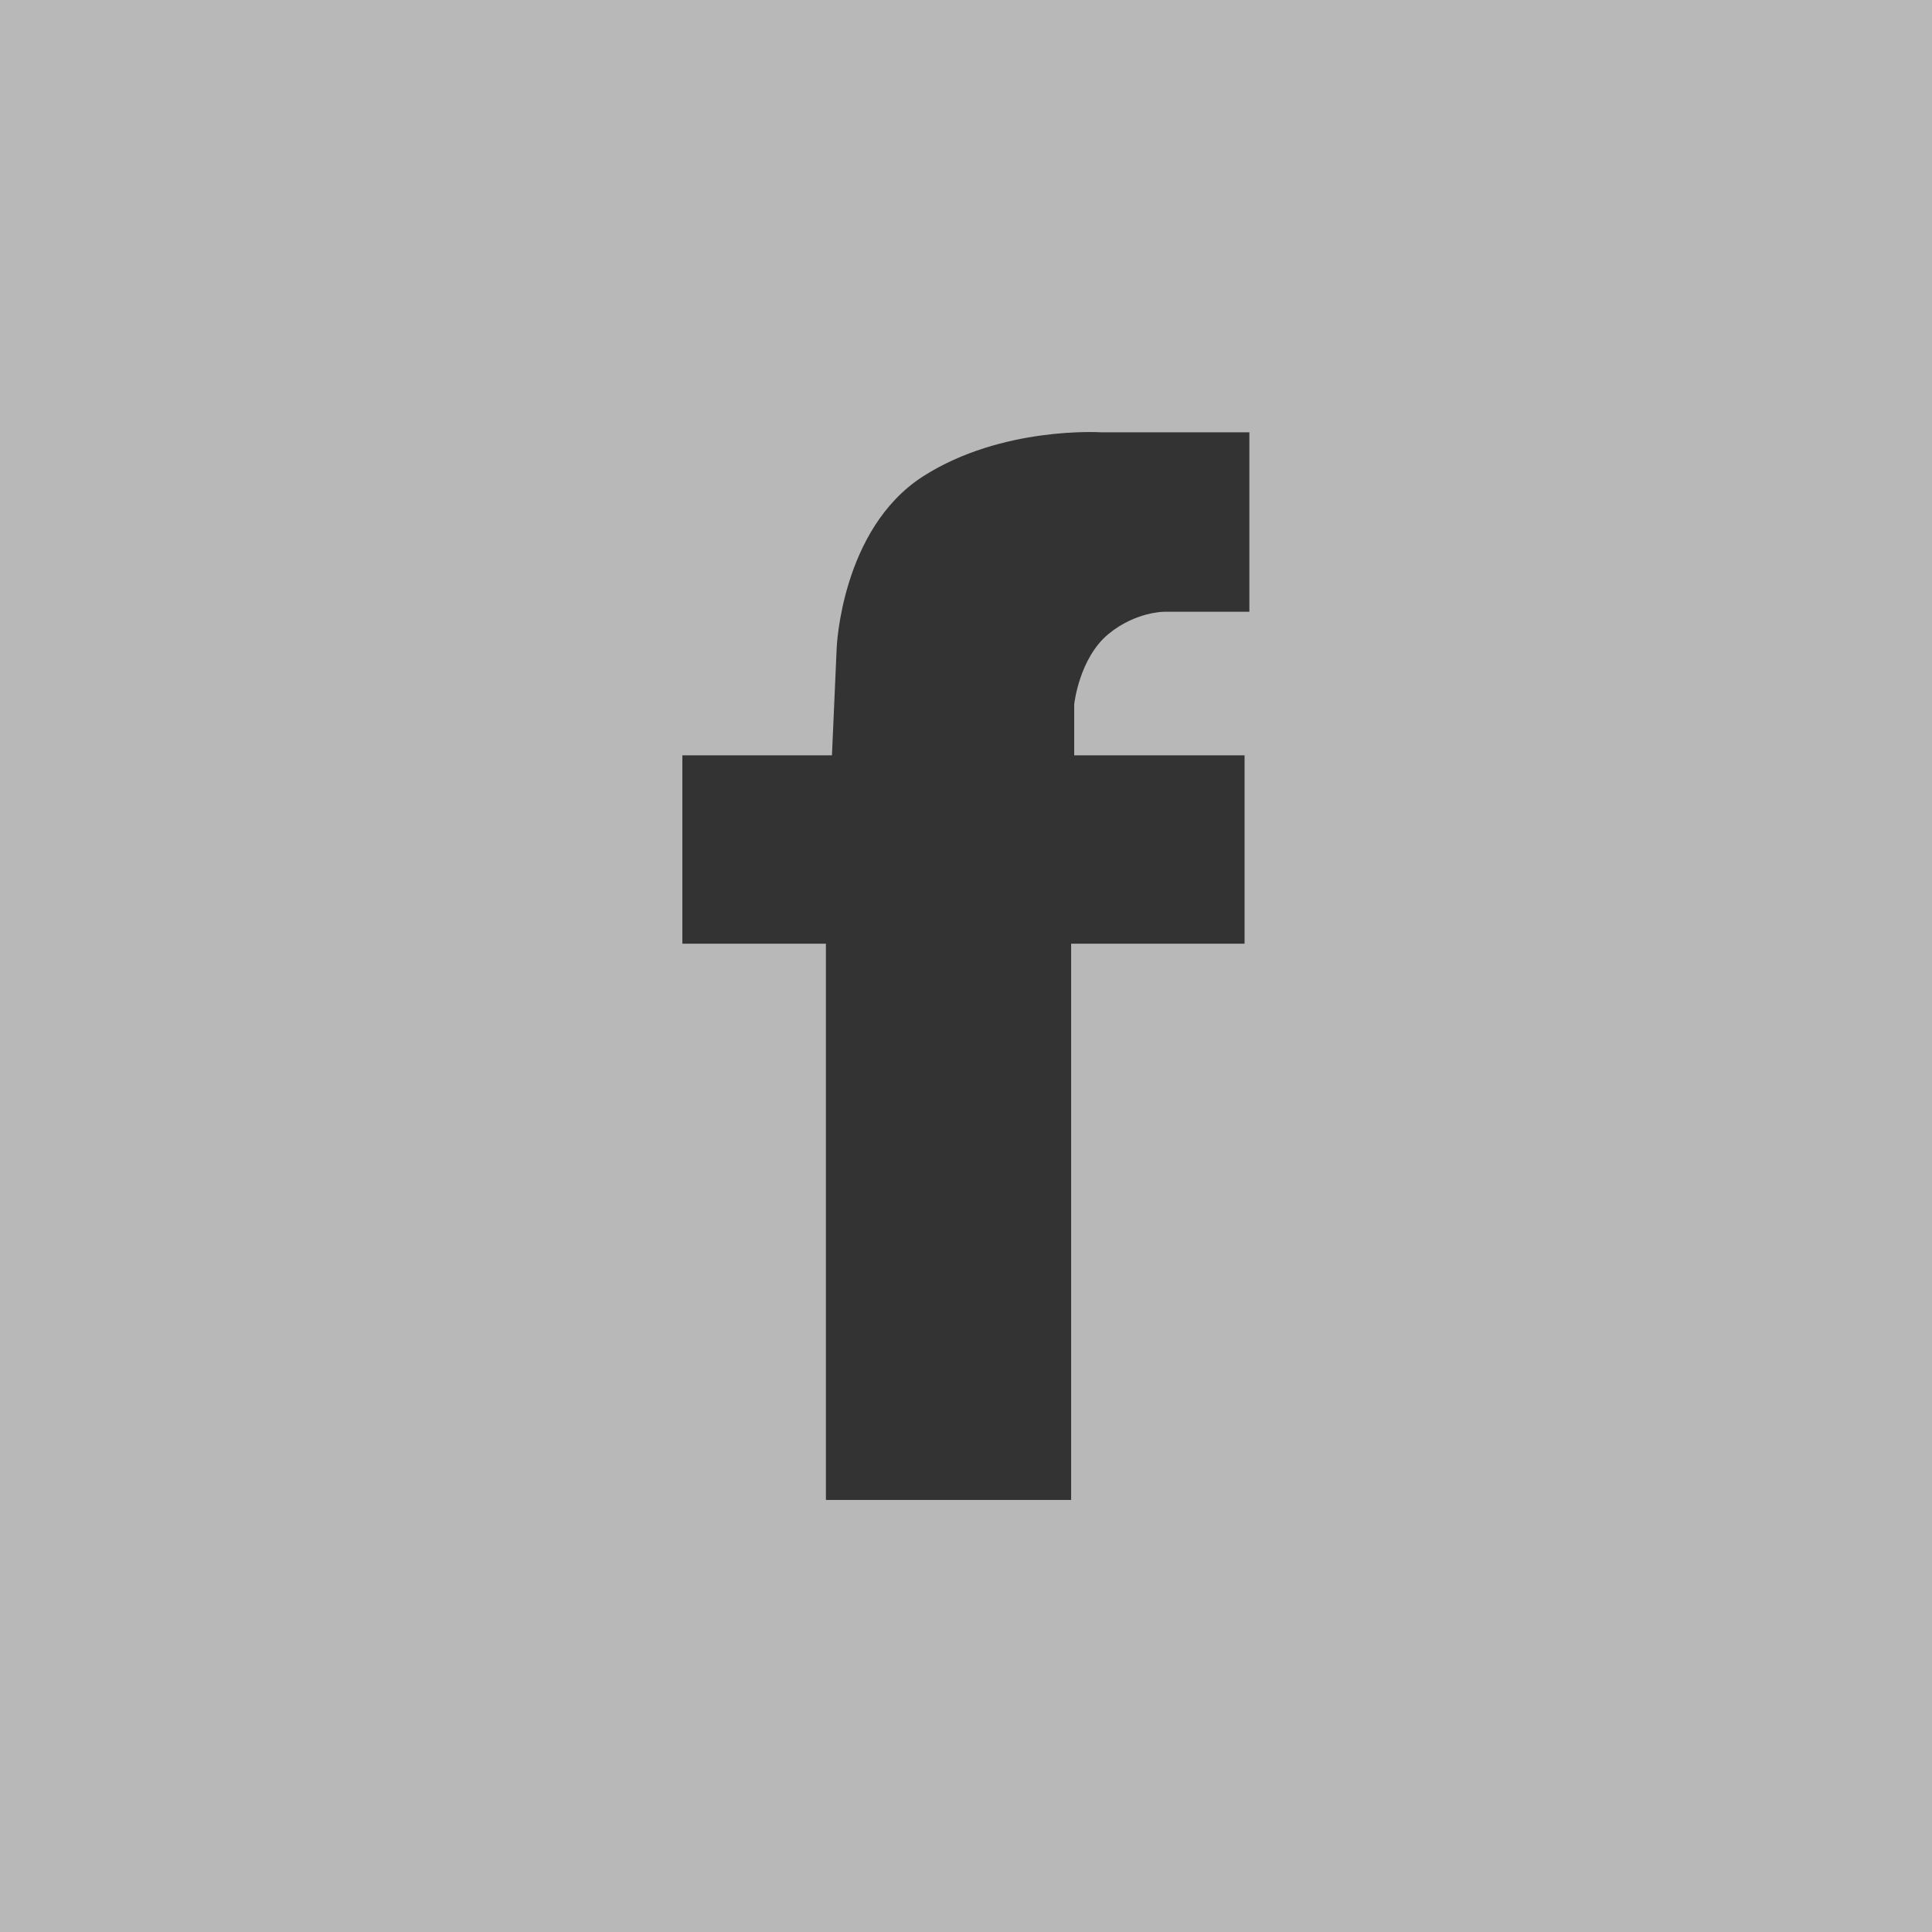 <?xml version="1.0" encoding="UTF-8"?>
<svg id="Layer_2" data-name="Layer 2" xmlns="http://www.w3.org/2000/svg" viewBox="0 0 220.59 220.59">
  <rect x="0" y="0" width="220.59" height="220.59" fill="#333333" stroke="none"/>
  <defs>
    <style>
      .cls-1 {
        fill: #fff;
      }

      .cls-2 {
        opacity: .65;
      }
    </style>
  </defs>
  <g id="art">
    <g class="cls-2">
      <path class="cls-1" d="M0,0v220.59h220.59V0H0ZM142.66,69.85h-9.77s-3.24,0-6.32,2.53c-3.37,2.78-3.92,8.04-3.92,8.04v5.82h19.45v21.51h-19.8v63.51h-28v-63.51h-16.39v-21.51h17.08l.54-12.26s.51-13.58,9.86-19.59c9.02-5.77,20.33-5.03,20.33-5.03h16.93v20.49Z"/>
    </g>
  </g>
</svg>